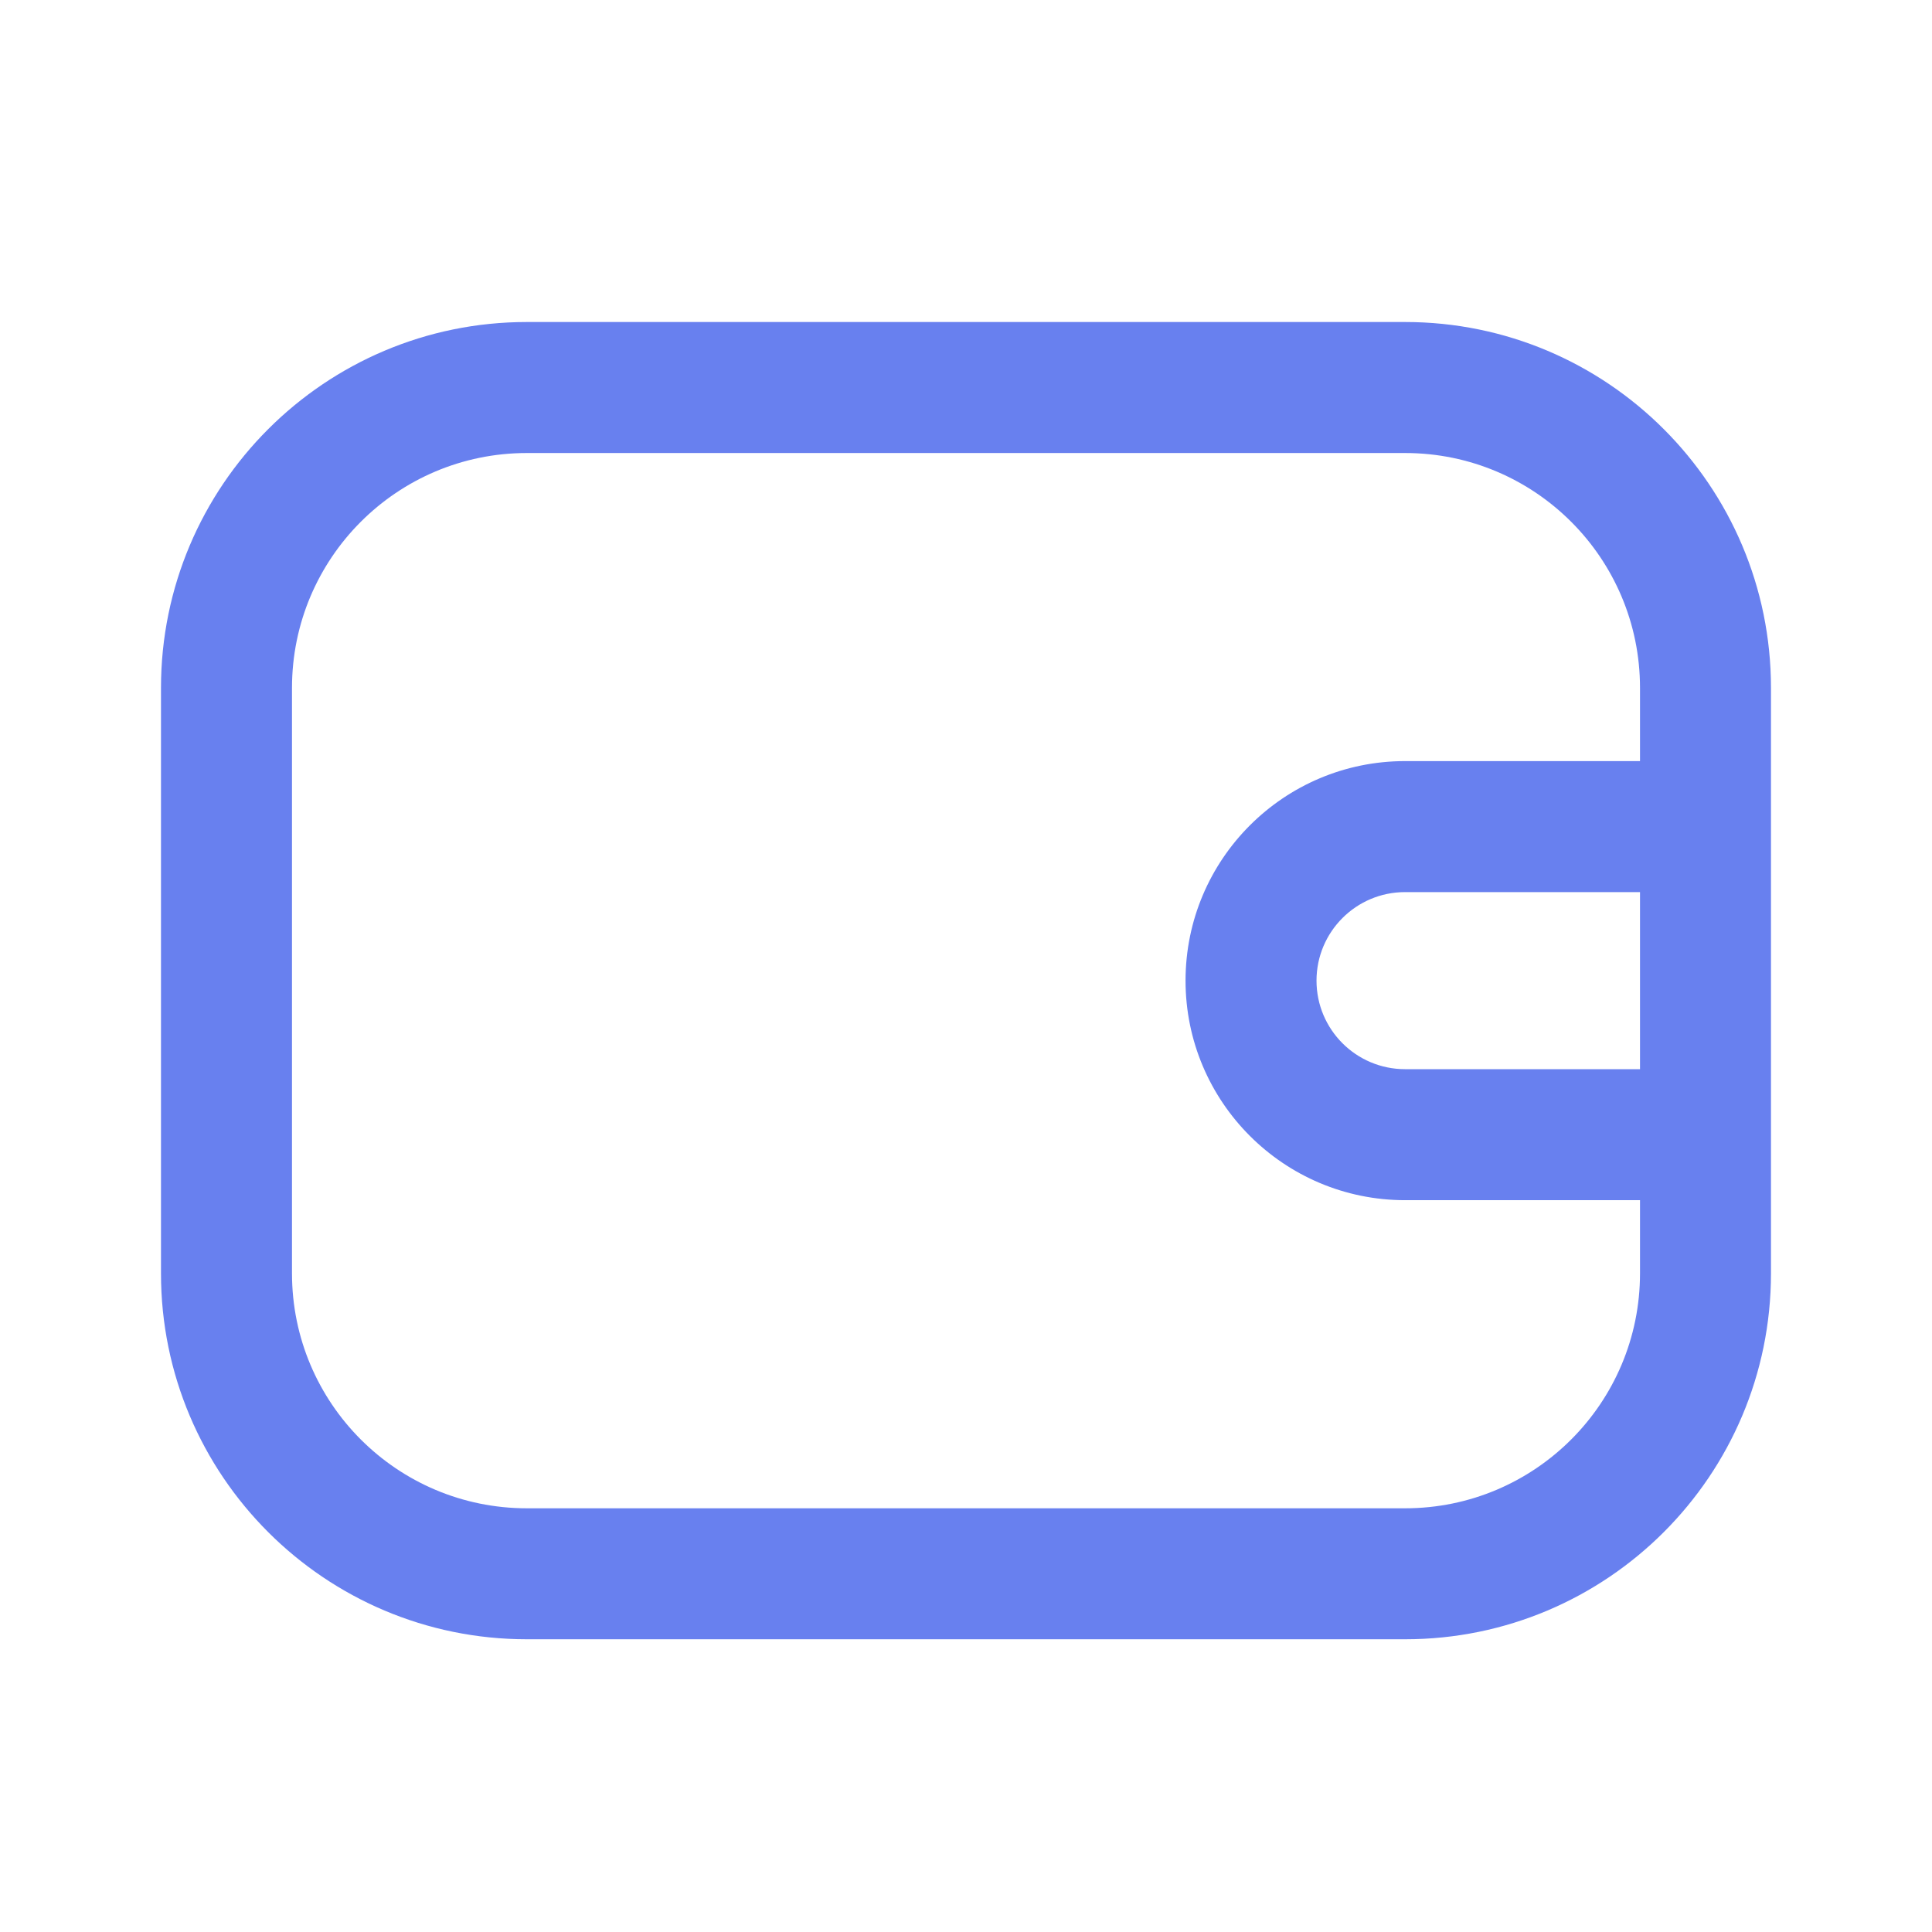 <svg width="52" height="52" viewBox="0 0 52 52" fill="none" xmlns="http://www.w3.org/2000/svg">
<path fill-rule="evenodd" clip-rule="evenodd" d="M47.666 34.273C47.666 39.712 43.257 44.121 37.818 44.121H14.181C8.742 44.121 4.333 39.712 4.333 34.273V18.515C4.333 13.076 8.742 8.667 14.181 8.667H37.818C43.257 8.667 47.666 13.076 47.666 18.515V34.273ZM14.181 12.193H37.818C41.31 12.193 44.141 15.023 44.141 18.515V20.485H37.818C34.554 20.485 31.909 23.131 31.909 26.394C31.909 29.657 34.554 32.303 37.818 32.303H44.141V34.273C44.141 37.765 41.31 40.596 37.818 40.596H14.181C10.69 40.596 7.859 37.765 7.859 34.273V18.515C7.859 15.023 10.69 12.193 14.181 12.193ZM44.141 28.777V24.011H37.818C36.502 24.011 35.434 25.078 35.434 26.394C35.434 27.71 36.502 28.777 37.818 28.777H44.141Z" fill="#6880EF"/>
</svg>
